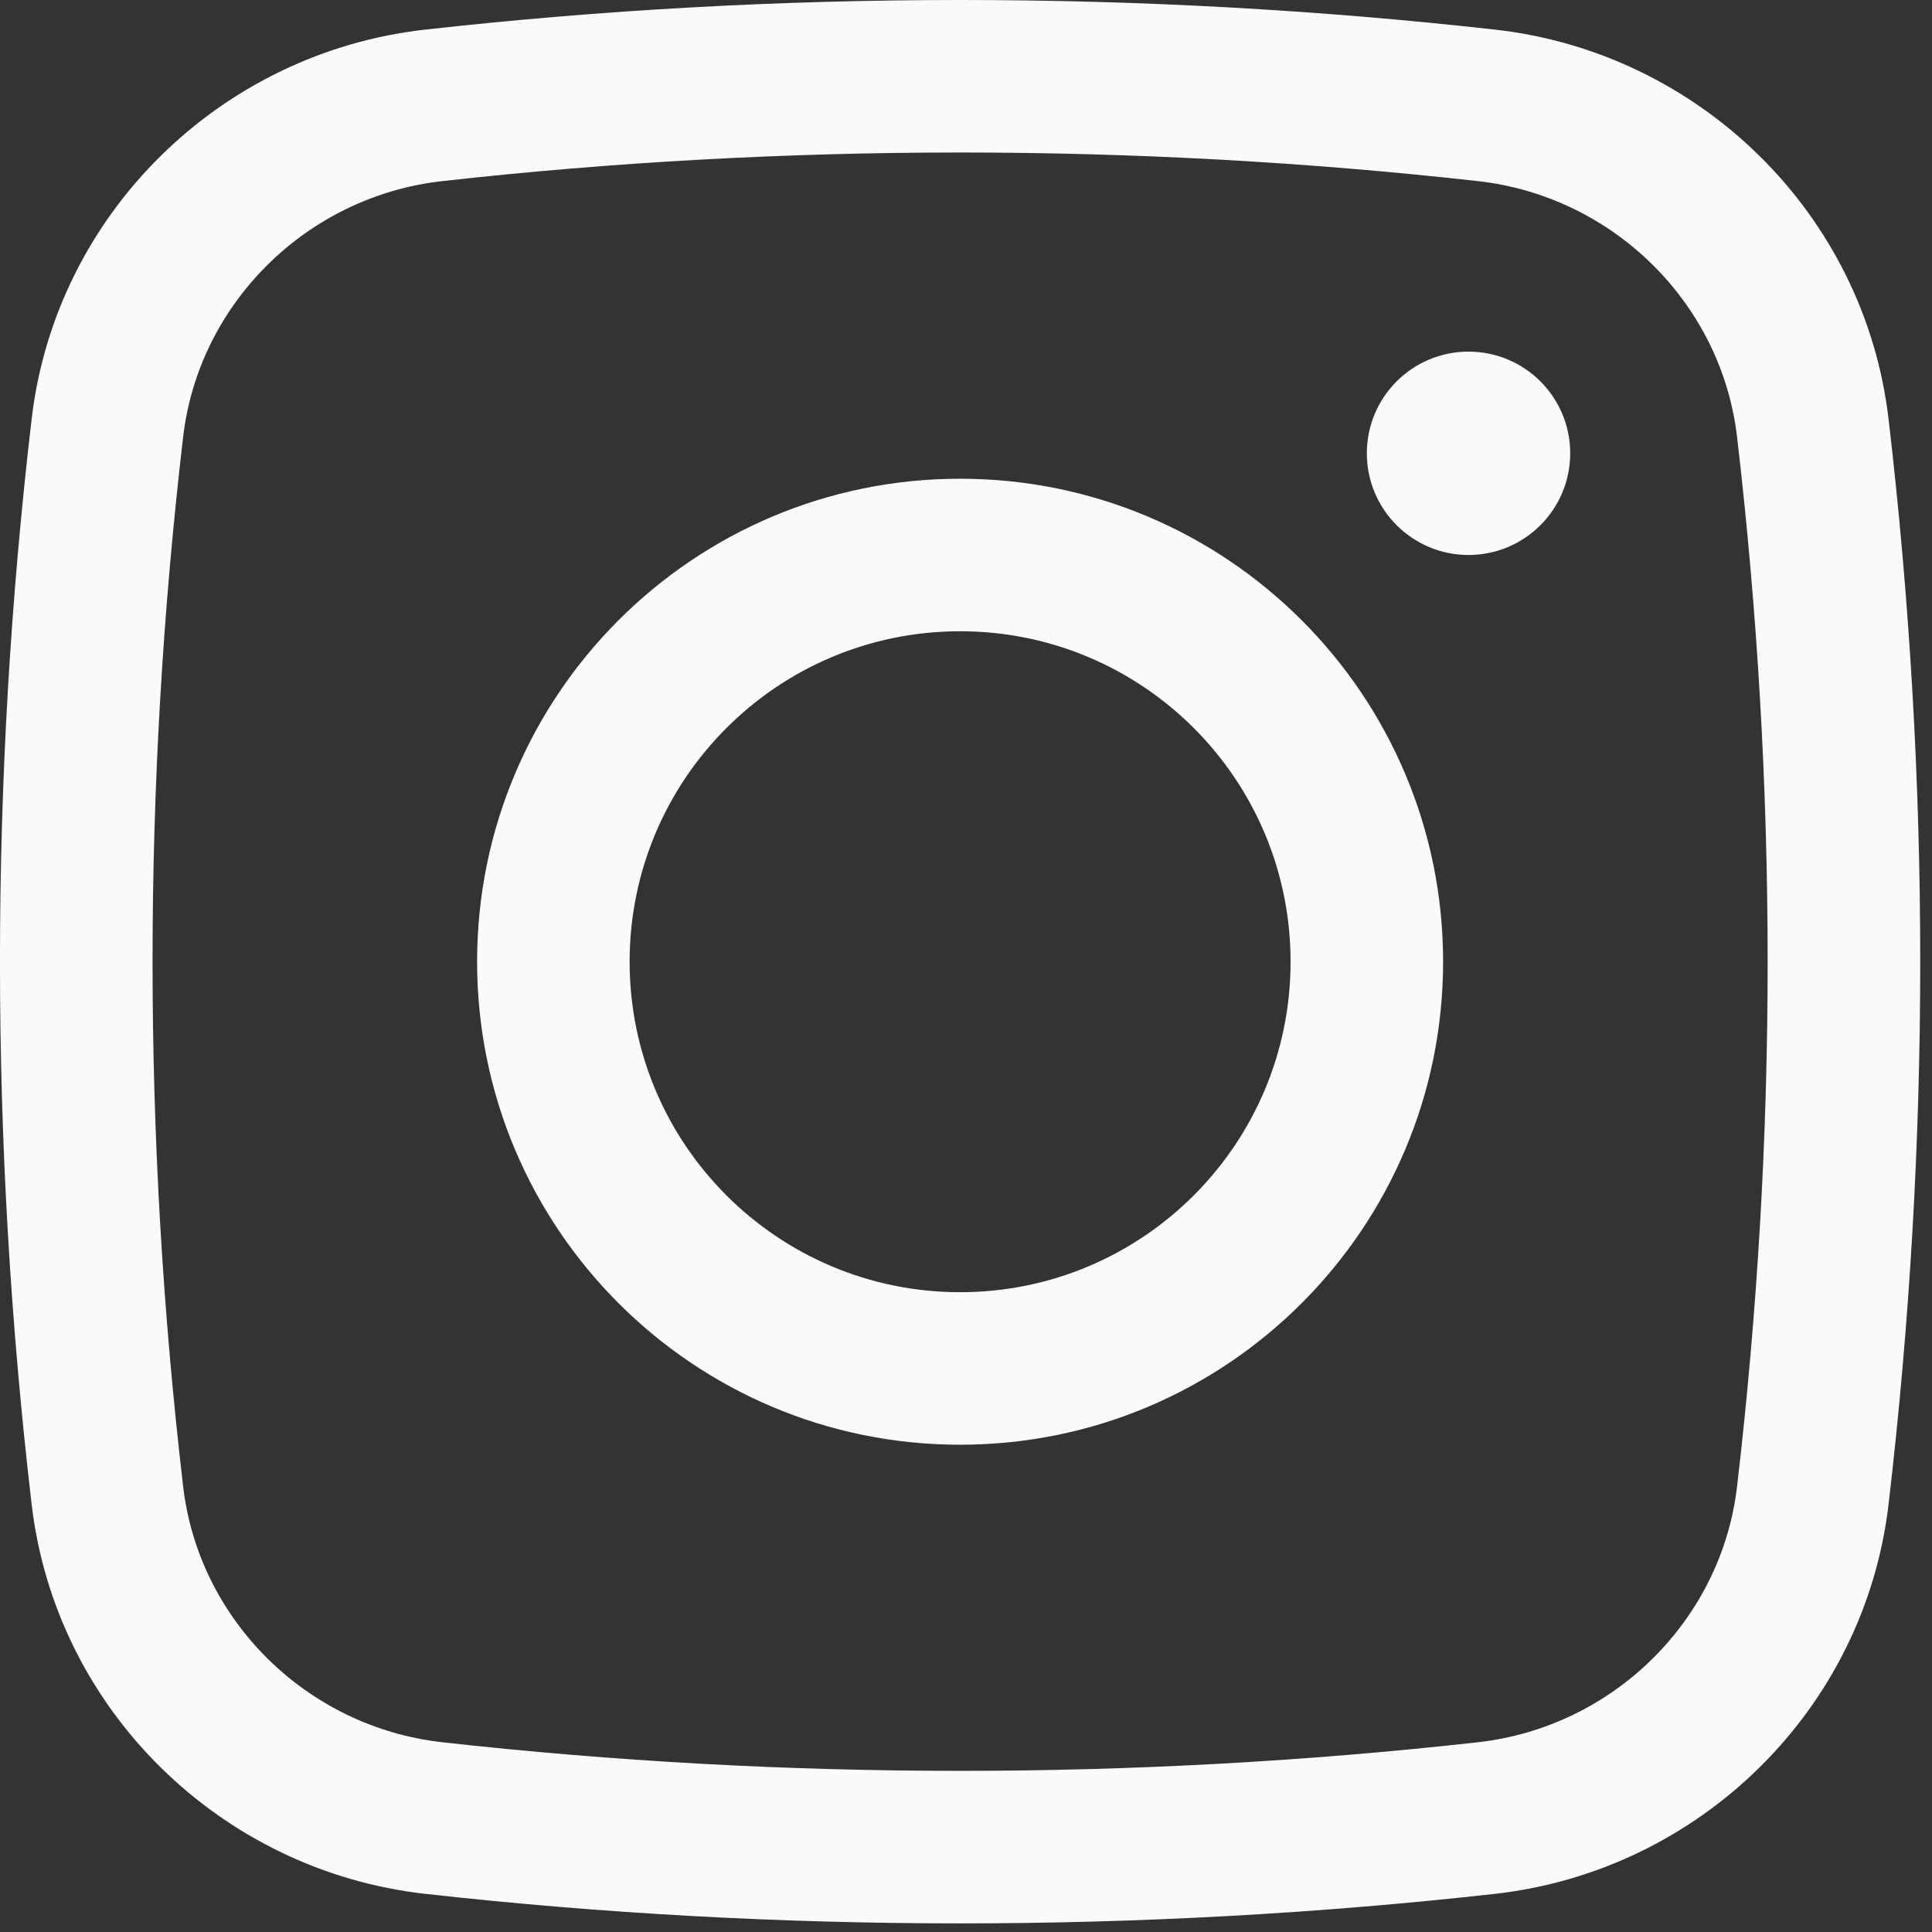 <?xml version="1.0" encoding="UTF-8"?> <svg xmlns="http://www.w3.org/2000/svg" width="19" height="19" viewBox="0 0 19 19" fill="none"><rect x="0" y="0" width="19" height="19" fill="#333333" stroke="none"/> <path d="M13.442 4.458C13.442 3.905 13.89 3.458 14.442 3.458C14.994 3.458 15.442 3.905 15.442 4.458C15.442 5.01 14.994 5.458 14.442 5.458C13.89 5.458 13.442 5.01 13.442 4.458Z" fill="#FBFAF8"></path> <path fill-rule="evenodd" clip-rule="evenodd" d="M9.442 4.708C6.819 4.708 4.692 6.834 4.692 9.458C4.692 12.081 6.819 14.208 9.442 14.208C12.065 14.208 14.192 12.081 14.192 9.458C14.192 6.834 12.065 4.708 9.442 4.708ZM6.192 9.458C6.192 7.663 7.647 6.208 9.442 6.208C11.237 6.208 12.692 7.663 12.692 9.458C12.692 11.252 11.237 12.708 9.442 12.708C7.647 12.708 6.192 11.252 6.192 9.458Z" fill="#FBFAF8"></path> <path fill-rule="evenodd" clip-rule="evenodd" d="M14.7 0.291C11.234 -0.097 7.65 -0.097 4.184 0.291C2.172 0.515 0.547 2.1 0.311 4.123C-0.104 7.667 -0.104 11.248 0.311 14.792C0.547 16.815 2.172 18.4 4.184 18.625C7.65 19.012 11.234 19.012 14.7 18.625C16.712 18.4 18.337 16.815 18.573 14.792C18.988 11.248 18.988 7.667 18.573 4.123C18.337 2.1 16.712 0.515 14.7 0.291ZM4.35 1.781C7.706 1.406 11.178 1.406 14.534 1.781C15.864 1.93 16.929 2.98 17.083 4.297C17.484 7.726 17.484 11.189 17.083 14.618C16.929 15.936 15.864 16.985 14.534 17.134C11.178 17.509 7.706 17.509 4.35 17.134C3.02 16.985 1.955 15.936 1.801 14.618C1.4 11.189 1.4 7.726 1.801 4.297C1.955 2.98 3.02 1.93 4.35 1.781Z" fill="#FBFAF8"></path> </svg> 